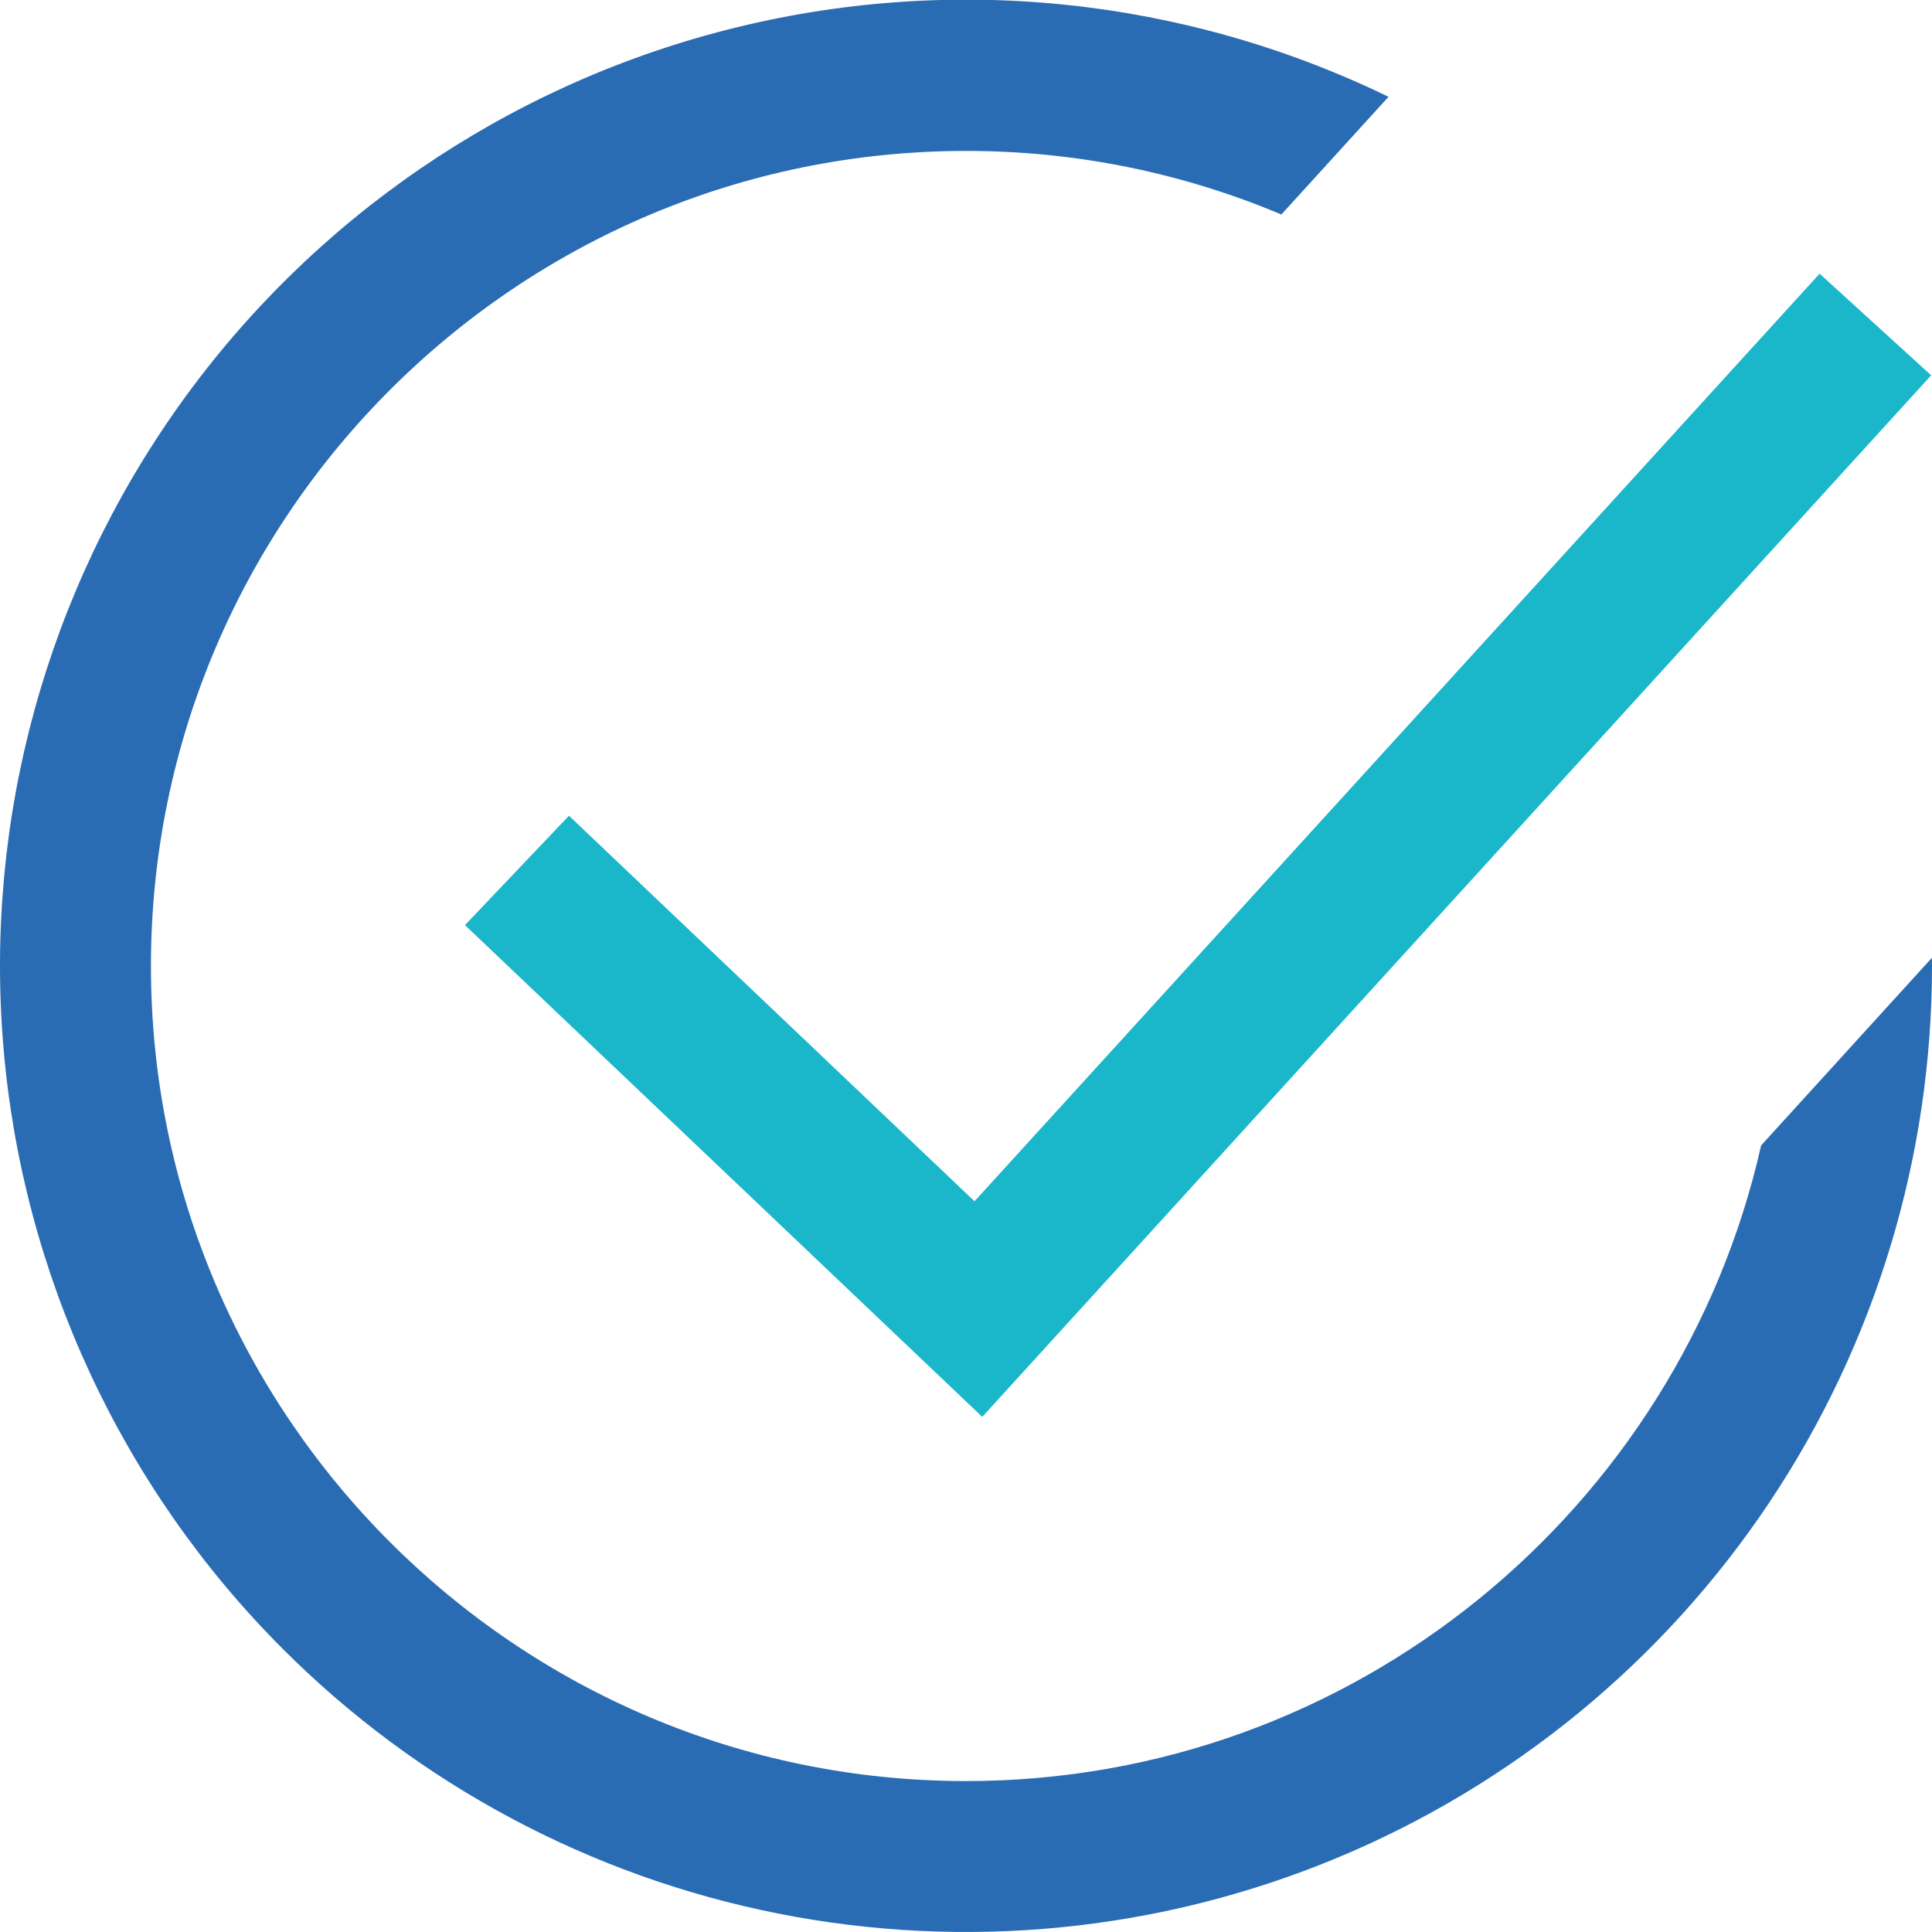 <svg width="640" height="640" viewBox="0 0 640 640" fill="none" xmlns="http://www.w3.org/2000/svg">
<path d="M322.82 397.934L602.77 90.66L639.727 124.332L325.387 469.355L154.023 306.453L188.477 270.215L322.82 397.934Z" fill="#1AB7CB"/>
<path d="M583.393 379.44C556.242 499.815 448.458 590 320.001 590C171.126 590 50.001 468.875 50.001 320C50.001 171.125 171.126 50 320.001 50C355.883 49.964 391.409 57.123 424.477 71.054L459.96 32.072C391.883 -1.005 314.287 -8.887 240.949 9.824C167.611 28.535 103.276 72.63 59.368 134.279C15.459 195.928 -5.183 271.142 1.108 346.568C7.398 421.993 40.213 492.749 93.727 546.274C138.48 591.026 195.498 621.503 257.572 633.85C319.646 646.197 383.987 639.86 442.459 615.64C500.931 591.42 550.908 550.405 586.07 497.782C621.232 445.158 640 383.29 640.001 320C640.001 319.093 639.978 318.189 639.971 317.283L583.393 379.44Z" fill="#2A6CB4"/>
</svg>
